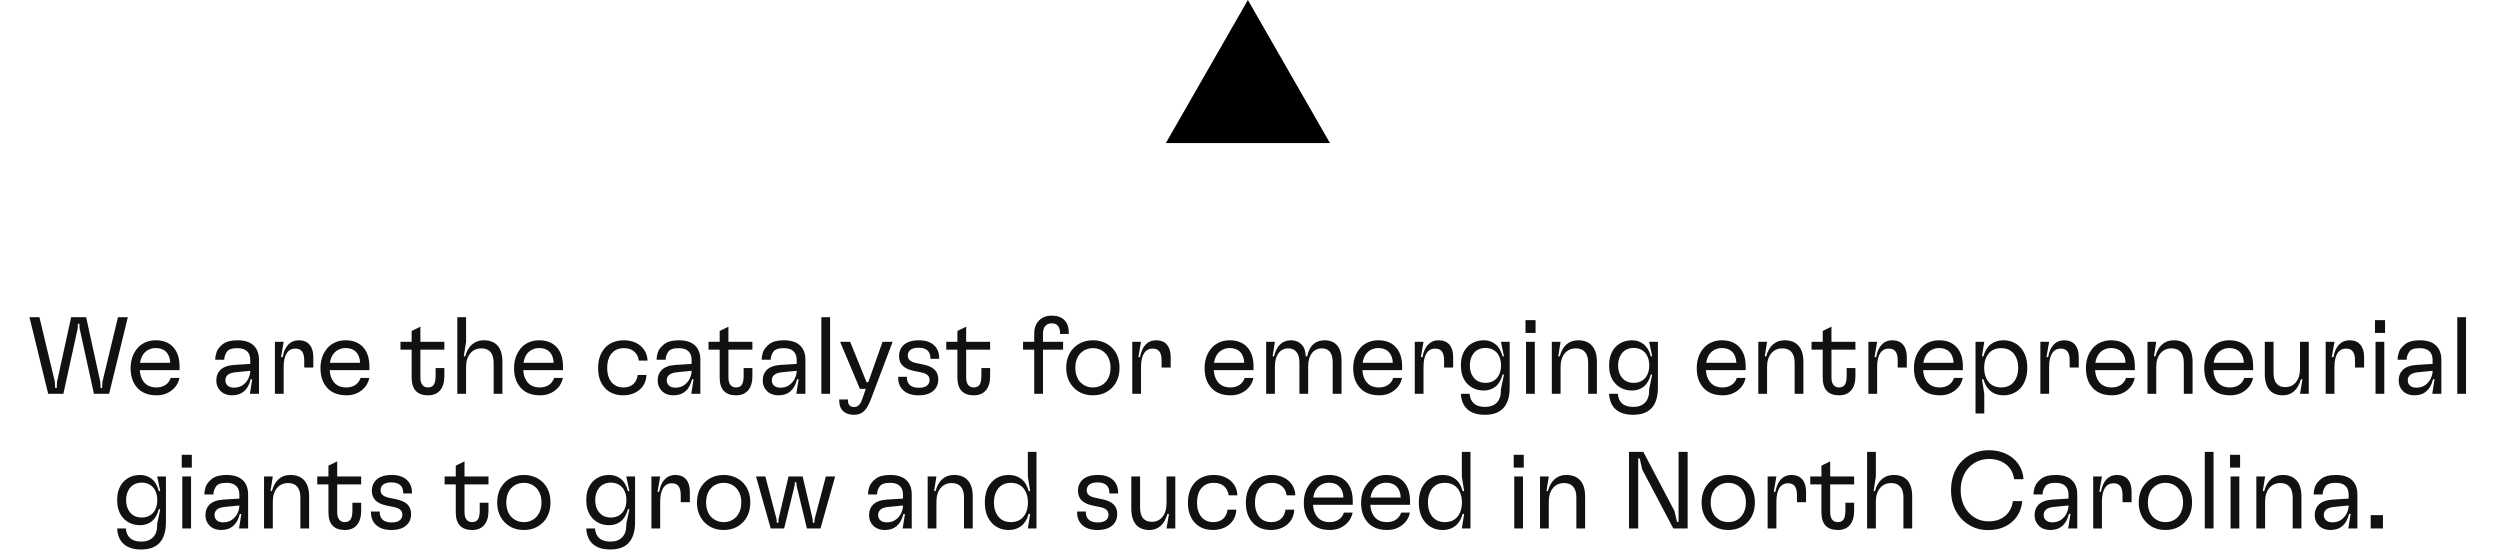 <svg width="594px" height="132px" viewBox="0 0 594 132" version="1.1" xmlns="http://www.w3.org/2000/svg" xmlns:xlink="http://www.w3.org/1999/xlink"><g stroke="none" stroke-width="1" fill="none" fill-rule="evenodd"><g transform="translate(7, 75)" fill="#111111" fill-rule="nonzero"><path d="M0 .364 2.366.364 6.032 15.704 6.11 17.186 6.474 17.186 6.552 15.704 9.906.364 13.468.364 16.822 15.704 16.9 17.186 17.264 17.186 17.342 15.704 21.034.364 23.374.364 18.928 18.564 15.314 18.564 11.934 3.12 11.856 1.924 11.518 1.924 11.44 3.12 8.06 18.564 4.446 18.564zM30.225 18.928C27.937 18.928 26.256 18.148 25.181 16.588 24.418 15.513 24.037 14.135 24.037 12.454 24.037 10.807 24.453 9.395 25.285 8.216 25.805 7.453 26.472 6.868 27.287 6.461 28.102 6.054 29.003 5.85 29.991 5.85 31.776 5.85 33.167 6.396 34.164 7.488 35.161 8.58 35.659 10.097 35.659 12.038L35.659 12.948 26.221 12.948C26.273 13.971 26.542 14.837 27.027 15.548 27.703 16.553 28.752 17.056 30.173 17.056 31.005 17.056 31.72 16.857 32.318 16.458 32.916 16.059 33.328 15.505 33.553 14.794L35.633 14.794C35.39 16.007 34.771 17 33.774 17.771 32.777 18.542 31.594 18.928 30.225 18.928ZM33.449 11.206C33.397 10.079 33.072 9.213 32.474 8.606 31.876 7.999 31.048 7.696 29.991 7.696 29.384 7.696 28.817 7.83 28.288 8.099 27.759 8.368 27.33 8.745 27.001 9.23 26.654 9.733 26.412 10.391 26.273 11.206L33.449 11.206ZM48.139 18.928C47.567 18.928 47.043 18.837 46.566 18.655 46.089 18.473 45.686 18.209 45.357 17.862 44.716 17.221 44.395 16.397 44.395 15.392 44.395 14.369 44.707 13.546 45.331 12.922 46.059 12.194 47.186 11.787 48.711 11.7L52.455 11.466 52.455 10.504C52.455 9.62 52.199 8.935 51.688 8.45 51.177 7.965 50.41 7.722 49.387 7.722 48.087 7.722 47.246 8.03 46.865 8.645 46.484 9.26 46.293 9.837 46.293 10.374L46.293 10.478 44.135 10.478 44.135 10.374C44.135 9.941 44.235 9.395 44.434 8.736 44.633 8.077 45.123 7.432 45.903 6.799 46.683 6.166 47.853 5.85 49.413 5.85 51.094 5.85 52.368 6.253 53.235 7.059 54.102 7.865 54.535 9.013 54.535 10.504L54.535 18.564 52.377 18.564 52.923 15.106 52.559 15.106C51.935 17.654 50.462 18.928 48.139 18.928ZM46.553 15.392C46.553 15.86 46.709 16.25 47.021 16.562 47.368 16.926 47.896 17.108 48.607 17.108 49.439 17.108 50.145 16.896 50.726 16.471 51.307 16.046 51.74 15.526 52.026 14.911 52.312 14.296 52.455 13.711 52.455 13.156L52.455 13.104 49.023 13.442C48.07 13.529 47.402 13.771 47.021 14.17 46.709 14.482 46.553 14.889 46.553 15.392ZM58.318 6.214 60.398 6.214 59.774 9.854 60.164 9.854C60.389 8.554 60.831 7.562 61.49 6.877 62.149 6.192 62.972 5.85 63.96 5.85 65.104 5.85 65.971 6.201 66.56 6.903 67.149 7.605 67.444 8.58 67.444 9.828L67.444 12.324 65.286 12.324 65.286 10.66C65.286 9.689 65.113 8.974 64.766 8.515 64.419 8.056 63.891 7.826 63.18 7.826 62.279 7.826 61.59 8.199 61.113 8.944 60.636 9.689 60.398 10.773 60.398 12.194L60.398 18.564 58.318 18.564 58.318 6.214ZM75.335 18.928C73.047 18.928 71.366 18.148 70.291 16.588 69.528 15.513 69.147 14.135 69.147 12.454 69.147 10.807 69.563 9.395 70.395 8.216 70.915 7.453 71.582 6.868 72.397 6.461 73.212 6.054 74.113 5.85 75.101 5.85 76.886 5.85 78.277 6.396 79.274 7.488 80.271 8.58 80.769 10.097 80.769 12.038L80.769 12.948 71.331 12.948C71.383 13.971 71.652 14.837 72.137 15.548 72.813 16.553 73.862 17.056 75.283 17.056 76.115 17.056 76.83 16.857 77.428 16.458 78.026 16.059 78.438 15.505 78.663 14.794L80.743 14.794C80.5 16.007 79.881 17 78.884 17.771 77.887 18.542 76.704 18.928 75.335 18.928ZM78.559 11.206C78.507 10.079 78.182 9.213 77.584 8.606 76.986 7.999 76.158 7.696 75.101 7.696 74.494 7.696 73.927 7.83 73.398 8.099 72.869 8.368 72.44 8.745 72.111 9.23 71.764 9.733 71.522 10.391 71.383 11.206L78.559 11.206ZM94.705 18.928C92.105 18.928 90.805 17.515 90.805 14.69L90.805 8.086 88.153 8.086 88.153 6.214 90.805 6.214 90.805 3.64 92.885 2.626 92.885 6.214 98.579 6.214 98.579 8.086 92.885 8.086 92.885 14.69C92.885 15.453 93.041 16.038 93.353 16.445 93.665 16.852 94.107 17.056 94.679 17.056 95.32 17.056 95.784 16.839 96.07 16.406 96.356 15.973 96.499 15.288 96.499 14.352L96.499 12.454 98.579 12.454 98.579 14.378C98.579 15.817 98.245 16.935 97.578 17.732 96.911 18.529 95.953 18.928 94.705 18.928ZM101.66.364 103.74.364 103.74 6.214 103.194 9.672 103.532 9.672C103.879 8.407 104.433 7.453 105.196 6.812 105.959 6.171 106.877 5.85 107.952 5.85 109.408 5.85 110.509 6.283 111.254 7.15 111.999 8.017 112.372 9.282 112.372 10.946L112.372 18.564 110.292 18.564 110.292 11.206C110.292 10.079 110.045 9.226 109.551 8.645 109.057 8.064 108.333 7.774 107.38 7.774 106.271 7.774 105.387 8.173 104.728 8.97 104.069 9.767 103.74 10.842 103.74 12.194L103.74 18.564 101.66 18.564 101.66.364ZM121.329 18.928C119.041 18.928 117.36 18.148 116.285 16.588 115.522 15.513 115.141 14.135 115.141 12.454 115.141 10.807 115.557 9.395 116.389 8.216 116.909 7.453 117.576 6.868 118.391 6.461 119.206 6.054 120.107 5.85 121.095 5.85 122.88 5.85 124.271 6.396 125.268 7.488 126.265 8.58 126.763 10.097 126.763 12.038L126.763 12.948 117.325 12.948C117.377 13.971 117.646 14.837 118.131 15.548 118.807 16.553 119.856 17.056 121.277 17.056 122.109 17.056 122.824 16.857 123.422 16.458 124.02 16.059 124.432 15.505 124.657 14.794L126.737 14.794C126.494 16.007 125.875 17 124.878 17.771 123.881 18.542 122.698 18.928 121.329 18.928ZM124.553 11.206C124.501 10.079 124.176 9.213 123.578 8.606 122.98 7.999 122.152 7.696 121.095 7.696 120.488 7.696 119.921 7.83 119.392 8.099 118.863 8.368 118.434 8.745 118.105 9.23 117.758 9.733 117.516 10.391 117.377 11.206L124.553 11.206ZM141.037 18.928C139.997 18.928 139.07 18.729 138.255 18.33 137.44 17.931 136.773 17.351 136.253 16.588 135.49 15.513 135.109 14.135 135.109 12.454 135.109 10.755 135.508 9.343 136.305 8.216 136.825 7.453 137.505 6.868 138.346 6.461 139.187 6.054 140.153 5.85 141.245 5.85 142.302 5.85 143.251 6.054 144.092 6.461 144.933 6.868 145.596 7.44 146.081 8.177 146.566 8.914 146.826 9.75 146.861 10.686L144.781 10.686C144.66 9.767 144.291 9.044 143.676 8.515 143.061 7.986 142.25 7.722 141.245 7.722 139.876 7.722 138.836 8.225 138.125 9.23 137.553 10.027 137.267 11.093 137.267 12.428 137.267 13.711 137.544 14.751 138.099 15.548 138.428 16.033 138.849 16.406 139.36 16.666 139.871 16.926 140.456 17.056 141.115 17.056 142.086 17.056 142.866 16.796 143.455 16.276 144.044 15.756 144.4 15.028 144.521 14.092L146.601 14.092C146.566 15.045 146.311 15.886 145.834 16.614 145.357 17.342 144.703 17.91 143.871 18.317 143.039 18.724 142.094 18.928 141.037 18.928ZM153.01 18.928C152.438 18.928 151.914 18.837 151.437 18.655 150.96 18.473 150.557 18.209 150.228 17.862 149.587 17.221 149.266 16.397 149.266 15.392 149.266 14.369 149.578 13.546 150.202 12.922 150.93 12.194 152.057 11.787 153.582 11.7L157.326 11.466 157.326 10.504C157.326 9.62 157.07 8.935 156.559 8.45 156.048 7.965 155.281 7.722 154.258 7.722 152.958 7.722 152.117 8.03 151.736 8.645 151.355 9.26 151.164 9.837 151.164 10.374L151.164 10.478 149.006 10.478 149.006 10.374C149.006 9.941 149.106 9.395 149.305 8.736 149.504 8.077 149.994 7.432 150.774 6.799 151.554 6.166 152.724 5.85 154.284 5.85 155.965 5.85 157.239 6.253 158.106 7.059 158.973 7.865 159.406 9.013 159.406 10.504L159.406 18.564 157.248 18.564 157.794 15.106 157.43 15.106C156.806 17.654 155.333 18.928 153.01 18.928ZM151.424 15.392C151.424 15.86 151.58 16.25 151.892 16.562 152.239 16.926 152.767 17.108 153.478 17.108 154.31 17.108 155.016 16.896 155.597 16.471 156.178 16.046 156.611 15.526 156.897 14.911 157.183 14.296 157.326 13.711 157.326 13.156L157.326 13.104 153.894 13.442C152.941 13.529 152.273 13.771 151.892 14.17 151.58 14.482 151.424 14.889 151.424 15.392ZM167.895 18.928C165.295 18.928 163.995 17.515 163.995 14.69L163.995 8.086 161.343 8.086 161.343 6.214 163.995 6.214 163.995 3.64 166.075 2.626 166.075 6.214 171.769 6.214 171.769 8.086 166.075 8.086 166.075 14.69C166.075 15.453 166.231 16.038 166.543 16.445 166.855 16.852 167.297 17.056 167.869 17.056 168.51 17.056 168.974 16.839 169.26 16.406 169.546 15.973 169.689 15.288 169.689 14.352L169.689 12.454 171.769 12.454 171.769 14.378C171.769 15.817 171.435 16.935 170.768 17.732 170.101 18.529 169.143 18.928 167.895 18.928ZM177.97 18.928C177.398 18.928 176.874 18.837 176.397 18.655 175.92 18.473 175.517 18.209 175.188 17.862 174.547 17.221 174.226 16.397 174.226 15.392 174.226 14.369 174.538 13.546 175.162 12.922 175.89 12.194 177.017 11.787 178.542 11.7L182.286 11.466 182.286 10.504C182.286 9.62 182.03 8.935 181.519 8.45 181.008 7.965 180.241 7.722 179.218 7.722 177.918 7.722 177.077 8.03 176.696 8.645 176.315 9.26 176.124 9.837 176.124 10.374L176.124 10.478 173.966 10.478 173.966 10.374C173.966 9.941 174.066 9.395 174.265 8.736 174.464 8.077 174.954 7.432 175.734 6.799 176.514 6.166 177.684 5.85 179.244 5.85 180.925 5.85 182.199 6.253 183.066 7.059 183.933 7.865 184.366 9.013 184.366 10.504L184.366 18.564 182.208 18.564 182.754 15.106 182.39 15.106C181.766 17.654 180.293 18.928 177.97 18.928ZM176.384 15.392C176.384 15.86 176.54 16.25 176.852 16.562 177.199 16.926 177.727 17.108 178.438 17.108 179.27 17.108 179.976 16.896 180.557 16.471 181.138 16.046 181.571 15.526 181.857 14.911 182.143 14.296 182.286 13.711 182.286 13.156L182.286 13.104 178.854 13.442C177.901 13.529 177.233 13.771 176.852 14.17 176.54 14.482 176.384 14.889 176.384 15.392ZM188.149.364 190.229.364 190.229 18.564 188.149 18.564zM195.91 23.556C194.818 23.556 193.96 23.266 193.336 22.685 192.712 22.104 192.4 21.285 192.4 20.228L192.4 19.916 194.48 19.916 194.48 20.228C194.48 20.696 194.606 21.06 194.857 21.32 195.108 21.58 195.459 21.71 195.91 21.71 196.343 21.71 196.716 21.571 197.028 21.294 197.34 21.017 197.609 20.557 197.834 19.916L198.718 17.394 197.314 17.394 192.608 6.214 195 6.214 198.9 15.834 199.29 15.834 202.696 6.214 205.088 6.214 199.966 19.76C199.446 21.164 198.878 22.148 198.263 22.711 197.648 23.274 196.863 23.556 195.91 23.556ZM211.237 18.928C209.729 18.928 208.546 18.551 207.688 17.797 206.83 17.043 206.401 16.007 206.401 14.69L206.401 14.534 208.481 14.534 208.481 14.69C208.481 15.487 208.724 16.094 209.209 16.51 209.694 16.926 210.396 17.134 211.315 17.134 212.268 17.134 212.953 16.926 213.369 16.51 213.698 16.181 213.863 15.782 213.863 15.314 213.863 14.811 213.698 14.413 213.369 14.118 213.04 13.823 212.52 13.607 211.809 13.468L210.145 13.13C208.966 12.887 208.082 12.48 207.493 11.908 206.904 11.336 206.609 10.556 206.609 9.568 206.609 8.597 206.93 7.774 207.571 7.098 208.403 6.266 209.66 5.85 211.341 5.85 212.849 5.85 214.028 6.227 214.877 6.981 215.726 7.735 216.151 8.779 216.151 10.114L216.151 10.244 214.071 10.244 214.071 10.114C214.071 9.299 213.833 8.68 213.356 8.255 212.879 7.83 212.173 7.618 211.237 7.618 210.284 7.618 209.59 7.835 209.157 8.268 208.845 8.615 208.689 9.013 208.689 9.464 208.689 9.949 208.854 10.335 209.183 10.621 209.512 10.907 210.006 11.119 210.665 11.258L212.381 11.622C213.594 11.865 214.491 12.272 215.072 12.844 215.653 13.416 215.943 14.196 215.943 15.184 215.943 16.189 215.622 17.013 214.981 17.654 214.166 18.503 212.918 18.928 211.237 18.928ZM224.38 18.928C221.78 18.928 220.48 17.515 220.48 14.69L220.48 8.086 217.828 8.086 217.828 6.214 220.48 6.214 220.48 3.64 222.56 2.626 222.56 6.214 228.254 6.214 228.254 8.086 222.56 8.086 222.56 14.69C222.56 15.453 222.716 16.038 223.028 16.445 223.34 16.852 223.782 17.056 224.354 17.056 224.995 17.056 225.459 16.839 225.745 16.406 226.031 15.973 226.174 15.288 226.174 14.352L226.174 12.454 228.254 12.454 228.254 14.378C228.254 15.817 227.92 16.935 227.253 17.732 226.586 18.529 225.628 18.928 224.38 18.928ZM238.731 4.238C238.731 2.955 239.108 1.928 239.862 1.157 240.616.386 241.626 0 242.891 0 244.208 0 245.214.351 245.907 1.053 246.6 1.755 246.947 2.765 246.947 4.082L246.947 4.342 244.867 4.342 244.867 4.134C244.867 3.389 244.698 2.817 244.36 2.418 244.022 2.019 243.532 1.82 242.891 1.82 242.232 1.82 241.721 2.032 241.357 2.457 240.993 2.882 240.811 3.475 240.811 4.238L240.811 6.214 245.595 6.214 245.595 8.086 240.811 8.086 240.811 18.564 238.731 18.564 238.731 8.086 236.079 8.086 236.079 6.214 238.731 6.214 238.731 4.238ZM252.68 18.928C251.553 18.928 250.548 18.703 249.664 18.252 248.78 17.801 248.052 17.16 247.48 16.328 246.717 15.236 246.336 13.919 246.336 12.376 246.336 10.851 246.717 9.533 247.48 8.424 248.052 7.609 248.784 6.977 249.677 6.526 250.57 6.075 251.571 5.85 252.68 5.85 253.789 5.85 254.79 6.075 255.683 6.526 256.576 6.977 257.308 7.609 257.88 8.424 258.625 9.516 258.998 10.833 258.998 12.376 258.998 13.901 258.625 15.219 257.88 16.328 257.308 17.16 256.576 17.801 255.683 18.252 254.79 18.703 253.789 18.928 252.68 18.928ZM248.494 12.376C248.494 13.537 248.763 14.525 249.3 15.34 249.681 15.877 250.162 16.298 250.743 16.601 251.324 16.904 251.969 17.056 252.68 17.056 253.391 17.056 254.036 16.904 254.617 16.601 255.198 16.298 255.67 15.877 256.034 15.34 256.589 14.543 256.866 13.555 256.866 12.376 256.866 11.215 256.589 10.235 256.034 9.438 255.67 8.901 255.198 8.48 254.617 8.177 254.036 7.874 253.391 7.722 252.68 7.722 251.969 7.722 251.324 7.874 250.743 8.177 250.162 8.48 249.681 8.901 249.3 9.438 248.763 10.235 248.494 11.215 248.494 12.376ZM262.027 6.214 264.107 6.214 263.483 9.854 263.873 9.854C264.098 8.554 264.54 7.562 265.199 6.877 265.858 6.192 266.681 5.85 267.669 5.85 268.813 5.85 269.68 6.201 270.269 6.903 270.858 7.605 271.153 8.58 271.153 9.828L271.153 12.324 268.995 12.324 268.995 10.66C268.995 9.689 268.822 8.974 268.475 8.515 268.128 8.056 267.6 7.826 266.889 7.826 265.988 7.826 265.299 8.199 264.822 8.944 264.345 9.689 264.107 10.773 264.107 12.194L264.107 18.564 262.027 18.564 262.027 6.214ZM285.401 18.928C283.113 18.928 281.432 18.148 280.357 16.588 279.594 15.513 279.213 14.135 279.213 12.454 279.213 10.807 279.629 9.395 280.461 8.216 280.981 7.453 281.648 6.868 282.463 6.461 283.278 6.054 284.179 5.85 285.167 5.85 286.952 5.85 288.343 6.396 289.34 7.488 290.337 8.58 290.835 10.097 290.835 12.038L290.835 12.948 281.397 12.948C281.449 13.971 281.718 14.837 282.203 15.548 282.879 16.553 283.928 17.056 285.349 17.056 286.181 17.056 286.896 16.857 287.494 16.458 288.092 16.059 288.504 15.505 288.729 14.794L290.809 14.794C290.566 16.007 289.947 17 288.95 17.771 287.953 18.542 286.77 18.928 285.401 18.928ZM288.625 11.206C288.573 10.079 288.248 9.213 287.65 8.606 287.052 7.999 286.224 7.696 285.167 7.696 284.56 7.696 283.993 7.83 283.464 8.099 282.935 8.368 282.506 8.745 282.177 9.23 281.83 9.733 281.588 10.391 281.449 11.206L288.625 11.206ZM293.838 6.214 295.918 6.214 295.372 9.672 295.71 9.672C296.334 7.124 297.677 5.85 299.74 5.85 300.763 5.85 301.599 6.184 302.249 6.851 302.899 7.518 303.224 8.459 303.224 9.672L303.588 9.672C303.865 8.355 304.359 7.388 305.07 6.773 305.781 6.158 306.656 5.85 307.696 5.85 309.013 5.85 310.019 6.257 310.712 7.072 311.405 7.887 311.752 9.083 311.752 10.66L311.752 18.564 309.646 18.564 309.646 11.102C309.646 10.01 309.429 9.182 308.996 8.619 308.563 8.056 307.93 7.774 307.098 7.774 306.075 7.774 305.274 8.16 304.693 8.931 304.112 9.702 303.822 10.738 303.822 12.038L303.822 18.564 301.742 18.564 301.742 11.102C301.742 10.027 301.508 9.204 301.04 8.632 300.572 8.06 299.948 7.774 299.168 7.774 298.128 7.774 297.326 8.16 296.763 8.931 296.2 9.702 295.918 10.738 295.918 12.038L295.918 18.564 293.838 18.564 293.838 6.214ZM320.709 18.928C318.421 18.928 316.74 18.148 315.665 16.588 314.902 15.513 314.521 14.135 314.521 12.454 314.521 10.807 314.937 9.395 315.769 8.216 316.289 7.453 316.956 6.868 317.771 6.461 318.586 6.054 319.487 5.85 320.475 5.85 322.26 5.85 323.651 6.396 324.648 7.488 325.645 8.58 326.143 10.097 326.143 12.038L326.143 12.948 316.705 12.948C316.757 13.971 317.026 14.837 317.511 15.548 318.187 16.553 319.236 17.056 320.657 17.056 321.489 17.056 322.204 16.857 322.802 16.458 323.4 16.059 323.812 15.505 324.037 14.794L326.117 14.794C325.874 16.007 325.255 17 324.258 17.771 323.261 18.542 322.078 18.928 320.709 18.928ZM323.933 11.206C323.881 10.079 323.556 9.213 322.958 8.606 322.36 7.999 321.532 7.696 320.475 7.696 319.868 7.696 319.301 7.83 318.772 8.099 318.243 8.368 317.814 8.745 317.485 9.23 317.138 9.733 316.896 10.391 316.757 11.206L323.933 11.206ZM329.146 6.214 331.226 6.214 330.602 9.854 330.992 9.854C331.217 8.554 331.659 7.562 332.318 6.877 332.977 6.192 333.8 5.85 334.788 5.85 335.932 5.85 336.799 6.201 337.388 6.903 337.977 7.605 338.272 8.58 338.272 9.828L338.272 12.324 336.114 12.324 336.114 10.66C336.114 9.689 335.941 8.974 335.594 8.515 335.247 8.056 334.719 7.826 334.008 7.826 333.107 7.826 332.418 8.199 331.941 8.944 331.464 9.689 331.226 10.773 331.226 12.194L331.226 18.564 329.146 18.564 329.146 6.214ZM345.825 23.556C344.022 23.556 342.64 23.127 341.678 22.269 340.716 21.411 340.192 20.176 340.105 18.564L342.185 18.564C342.254 19.569 342.597 20.341 343.212 20.878 343.827 21.415 344.698 21.684 345.825 21.684 347.038 21.684 347.974 21.346 348.633 20.67 349.292 19.994 349.621 19.032 349.621 17.784L349.621 17.446 350.349 13.988 350.011 13.988C349.664 15.288 349.105 16.246 348.334 16.861 347.563 17.476 346.64 17.784 345.565 17.784 344.629 17.784 343.784 17.598 343.03 17.225 342.276 16.852 341.656 16.319 341.171 15.626 340.46 14.621 340.105 13.355 340.105 11.83 340.105 10.305 340.46 9.031 341.171 8.008 341.656 7.315 342.276 6.782 343.03 6.409 343.784 6.036 344.629 5.85 345.565 5.85 346.622 5.85 347.541 6.162 348.321 6.786 349.101 7.41 349.664 8.372 350.011 9.672L350.349 9.672 349.621 6.214 351.701 6.214 351.701 17.056C351.701 21.389 349.742 23.556 345.825 23.556ZM342.237 11.83C342.237 12.922 342.497 13.823 343.017 14.534 343.676 15.487 344.655 15.964 345.955 15.964 346.579 15.964 347.142 15.843 347.645 15.6 348.148 15.357 348.564 15.002 348.893 14.534 349.396 13.806 349.647 12.905 349.647 11.83 349.647 10.755 349.396 9.845 348.893 9.1 348.564 8.649 348.148 8.298 347.645 8.047 347.142 7.796 346.579 7.67 345.955 7.67 345.331 7.67 344.768 7.791 344.265 8.034 343.762 8.277 343.346 8.632 343.017 9.1 342.497 9.845 342.237 10.755 342.237 11.83ZM355.588 6.214 357.668 6.214 357.668 18.564 355.588 18.564 355.588 6.214ZM355.458 1.066 357.85 1.066 357.85 4.108 355.458 4.108 355.458 1.066ZM361.711 6.214 363.791 6.214 363.245 9.672 363.583 9.672C363.93 8.407 364.476 7.453 365.221 6.812 365.966 6.171 366.876 5.85 367.951 5.85 369.407 5.85 370.516 6.288 371.279 7.163 372.042 8.038 372.423 9.299 372.423 10.946L372.423 18.564 370.343 18.564 370.343 11.206C370.343 10.079 370.096 9.226 369.602 8.645 369.108 8.064 368.384 7.774 367.431 7.774 366.322 7.774 365.438 8.173 364.779 8.97 364.12 9.767 363.791 10.842 363.791 12.194L363.791 18.564 361.711 18.564 361.711 6.214ZM381.042 23.556C379.239 23.556 377.857 23.127 376.895 22.269 375.933 21.411 375.409 20.176 375.322 18.564L377.402 18.564C377.471 19.569 377.814 20.341 378.429 20.878 379.044 21.415 379.915 21.684 381.042 21.684 382.255 21.684 383.191 21.346 383.85 20.67 384.509 19.994 384.838 19.032 384.838 17.784L384.838 17.446 385.566 13.988 385.228 13.988C384.881 15.288 384.322 16.246 383.551 16.861 382.78 17.476 381.857 17.784 380.782 17.784 379.846 17.784 379.001 17.598 378.247 17.225 377.493 16.852 376.873 16.319 376.388 15.626 375.677 14.621 375.322 13.355 375.322 11.83 375.322 10.305 375.677 9.031 376.388 8.008 376.873 7.315 377.493 6.782 378.247 6.409 379.001 6.036 379.846 5.85 380.782 5.85 381.839 5.85 382.758 6.162 383.538 6.786 384.318 7.41 384.881 8.372 385.228 9.672L385.566 9.672 384.838 6.214 386.918 6.214 386.918 17.056C386.918 21.389 384.959 23.556 381.042 23.556ZM377.454 11.83C377.454 12.922 377.714 13.823 378.234 14.534 378.893 15.487 379.872 15.964 381.172 15.964 381.796 15.964 382.359 15.843 382.862 15.6 383.365 15.357 383.781 15.002 384.11 14.534 384.613 13.806 384.864 12.905 384.864 11.83 384.864 10.755 384.613 9.845 384.11 9.1 383.781 8.649 383.365 8.298 382.862 8.047 382.359 7.796 381.796 7.67 381.172 7.67 380.548 7.67 379.985 7.791 379.482 8.034 378.979 8.277 378.563 8.632 378.234 9.1 377.714 9.845 377.454 10.755 377.454 11.83ZM402.336 18.928C400.048 18.928 398.367 18.148 397.292 16.588 396.529 15.513 396.148 14.135 396.148 12.454 396.148 10.807 396.564 9.395 397.396 8.216 397.916 7.453 398.583 6.868 399.398 6.461 400.213 6.054 401.114 5.85 402.102 5.85 403.887 5.85 405.278 6.396 406.275 7.488 407.272 8.58 407.77 10.097 407.77 12.038L407.77 12.948 398.332 12.948C398.384 13.971 398.653 14.837 399.138 15.548 399.814 16.553 400.863 17.056 402.284 17.056 403.116 17.056 403.831 16.857 404.429 16.458 405.027 16.059 405.439 15.505 405.664 14.794L407.744 14.794C407.501 16.007 406.882 17 405.885 17.771 404.888 18.542 403.705 18.928 402.336 18.928ZM405.56 11.206C405.508 10.079 405.183 9.213 404.585 8.606 403.987 7.999 403.159 7.696 402.102 7.696 401.495 7.696 400.928 7.83 400.399 8.099 399.87 8.368 399.441 8.745 399.112 9.23 398.765 9.733 398.523 10.391 398.384 11.206L405.56 11.206ZM410.773 6.214 412.853 6.214 412.307 9.672 412.645 9.672C412.992 8.407 413.538 7.453 414.283 6.812 415.028 6.171 415.938 5.85 417.013 5.85 418.469 5.85 419.578 6.288 420.341 7.163 421.104 8.038 421.485 9.299 421.485 10.946L421.485 18.564 419.405 18.564 419.405 11.206C419.405 10.079 419.158 9.226 418.664 8.645 418.17 8.064 417.446 7.774 416.493 7.774 415.384 7.774 414.5 8.173 413.841 8.97 413.182 9.767 412.853 10.842 412.853 12.194L412.853 18.564 410.773 18.564 410.773 6.214ZM429.974 18.928C427.374 18.928 426.074 17.515 426.074 14.69L426.074 8.086 423.422 8.086 423.422 6.214 426.074 6.214 426.074 3.64 428.154 2.626 428.154 6.214 433.848 6.214 433.848 8.086 428.154 8.086 428.154 14.69C428.154 15.453 428.31 16.038 428.622 16.445 428.934 16.852 429.376 17.056 429.948 17.056 430.589 17.056 431.053 16.839 431.339 16.406 431.625 15.973 431.768 15.288 431.768 14.352L431.768 12.454 433.848 12.454 433.848 14.378C433.848 15.817 433.514 16.935 432.847 17.732 432.18 18.529 431.222 18.928 429.974 18.928ZM436.929 6.214 439.009 6.214 438.385 9.854 438.775 9.854C439 8.554 439.442 7.562 440.101 6.877 440.76 6.192 441.583 5.85 442.571 5.85 443.715 5.85 444.582 6.201 445.171 6.903 445.76 7.605 446.055 8.58 446.055 9.828L446.055 12.324 443.897 12.324 443.897 10.66C443.897 9.689 443.724 8.974 443.377 8.515 443.03 8.056 442.502 7.826 441.791 7.826 440.89 7.826 440.201 8.199 439.724 8.944 439.247 9.689 439.009 10.773 439.009 12.194L439.009 18.564 436.929 18.564 436.929 6.214ZM453.946 18.928C451.658 18.928 449.977 18.148 448.902 16.588 448.139 15.513 447.758 14.135 447.758 12.454 447.758 10.807 448.174 9.395 449.006 8.216 449.526 7.453 450.193 6.868 451.008 6.461 451.823 6.054 452.724 5.85 453.712 5.85 455.497 5.85 456.888 6.396 457.885 7.488 458.882 8.58 459.38 10.097 459.38 12.038L459.38 12.948 449.942 12.948C449.994 13.971 450.263 14.837 450.748 15.548 451.424 16.553 452.473 17.056 453.894 17.056 454.726 17.056 455.441 16.857 456.039 16.458 456.637 16.059 457.049 15.505 457.274 14.794L459.354 14.794C459.111 16.007 458.492 17 457.495 17.771 456.498 18.542 455.315 18.928 453.946 18.928ZM457.17 11.206C457.118 10.079 456.793 9.213 456.195 8.606 455.597 7.999 454.769 7.696 453.712 7.696 453.105 7.696 452.538 7.83 452.009 8.099 451.48 8.368 451.051 8.745 450.722 9.23 450.375 9.733 450.133 10.391 449.994 11.206L457.17 11.206ZM462.383 6.214 464.463 6.214 463.917 9.672 464.255 9.672C464.602 8.407 465.182 7.453 465.997 6.812 466.812 6.171 467.817 5.85 469.013 5.85 469.966 5.85 470.833 6.049 471.613 6.448 472.393 6.847 473.034 7.419 473.537 8.164 474.3 9.273 474.681 10.677 474.681 12.376 474.681 14.057 474.3 15.47 473.537 16.614 473.034 17.359 472.393 17.931 471.613 18.33 470.833 18.729 469.966 18.928 469.013 18.928 467.817 18.928 466.812 18.603 465.997 17.953 465.182 17.303 464.602 16.354 464.255 15.106L463.917 15.106 464.463 18.564 464.463 23.244 462.383 23.244 462.383 6.214ZM464.437 12.376C464.437 13.676 464.723 14.716 465.295 15.496 465.624 15.999 466.062 16.384 466.608 16.653 467.154 16.922 467.774 17.056 468.467 17.056 469.871 17.056 470.937 16.536 471.665 15.496 472.237 14.681 472.523 13.641 472.523 12.376 472.523 11.128 472.237 10.097 471.665 9.282 470.937 8.242 469.871 7.722 468.467 7.722 467.774 7.722 467.154 7.856 466.608 8.125 466.062 8.394 465.624 8.779 465.295 9.282 464.723 10.062 464.437 11.093 464.437 12.376ZM477.788 6.214 479.868 6.214 479.244 9.854 479.634 9.854C479.859 8.554 480.301 7.562 480.96 6.877 481.619 6.192 482.442 5.85 483.43 5.85 484.574 5.85 485.441 6.201 486.03 6.903 486.619 7.605 486.914 8.58 486.914 9.828L486.914 12.324 484.756 12.324 484.756 10.66C484.756 9.689 484.583 8.974 484.236 8.515 483.889 8.056 483.361 7.826 482.65 7.826 481.749 7.826 481.06 8.199 480.583 8.944 480.106 9.689 479.868 10.773 479.868 12.194L479.868 18.564 477.788 18.564 477.788 6.214ZM494.805 18.928C492.517 18.928 490.836 18.148 489.761 16.588 488.998 15.513 488.617 14.135 488.617 12.454 488.617 10.807 489.033 9.395 489.865 8.216 490.385 7.453 491.052 6.868 491.867 6.461 492.682 6.054 493.583 5.85 494.571 5.85 496.356 5.85 497.747 6.396 498.744 7.488 499.741 8.58 500.239 10.097 500.239 12.038L500.239 12.948 490.801 12.948C490.853 13.971 491.122 14.837 491.607 15.548 492.283 16.553 493.332 17.056 494.753 17.056 495.585 17.056 496.3 16.857 496.898 16.458 497.496 16.059 497.908 15.505 498.133 14.794L500.213 14.794C499.97 16.007 499.351 17 498.354 17.771 497.357 18.542 496.174 18.928 494.805 18.928ZM498.029 11.206C497.977 10.079 497.652 9.213 497.054 8.606 496.456 7.999 495.628 7.696 494.571 7.696 493.964 7.696 493.397 7.83 492.868 8.099 492.339 8.368 491.91 8.745 491.581 9.23 491.234 9.733 490.992 10.391 490.853 11.206L498.029 11.206ZM503.242 6.214 505.322 6.214 504.776 9.672 505.114 9.672C505.461 8.407 506.007 7.453 506.752 6.812 507.497 6.171 508.407 5.85 509.482 5.85 510.938 5.85 512.047 6.288 512.81 7.163 513.573 8.038 513.954 9.299 513.954 10.946L513.954 18.564 511.874 18.564 511.874 11.206C511.874 10.079 511.627 9.226 511.133 8.645 510.639 8.064 509.915 7.774 508.962 7.774 507.853 7.774 506.969 8.173 506.31 8.97 505.651 9.767 505.322 10.842 505.322 12.194L505.322 18.564 503.242 18.564 503.242 6.214ZM522.911 18.928C520.623 18.928 518.942 18.148 517.867 16.588 517.104 15.513 516.723 14.135 516.723 12.454 516.723 10.807 517.139 9.395 517.971 8.216 518.491 7.453 519.158 6.868 519.973 6.461 520.788 6.054 521.689 5.85 522.677 5.85 524.462 5.85 525.853 6.396 526.85 7.488 527.847 8.58 528.345 10.097 528.345 12.038L528.345 12.948 518.907 12.948C518.959 13.971 519.228 14.837 519.713 15.548 520.389 16.553 521.438 17.056 522.859 17.056 523.691 17.056 524.406 16.857 525.004 16.458 525.602 16.059 526.014 15.505 526.239 14.794L528.319 14.794C528.076 16.007 527.457 17 526.46 17.771 525.463 18.542 524.28 18.928 522.911 18.928ZM526.135 11.206C526.083 10.079 525.758 9.213 525.16 8.606 524.562 7.999 523.734 7.696 522.677 7.696 522.07 7.696 521.503 7.83 520.974 8.099 520.445 8.368 520.016 8.745 519.687 9.23 519.34 9.733 519.098 10.391 518.959 11.206L526.135 11.206ZM535.43 18.928C534.009 18.928 532.934 18.495 532.206 17.628 531.478 16.761 531.114 15.496 531.114 13.832L531.114 6.214 533.194 6.214 533.194 13.546C533.194 14.69 533.428 15.548 533.896 16.12 534.364 16.692 535.057 16.978 535.976 16.978 537.051 16.978 537.904 16.579 538.537 15.782 539.17 14.985 539.486 13.919 539.486 12.584L539.486 6.214 541.566 6.214 541.566 18.564 539.486 18.564 540.058 15.106 539.694 15.106C539.347 16.354 538.81 17.303 538.082 17.953 537.354 18.603 536.47 18.928 535.43 18.928ZM545.583 6.214 547.663 6.214 547.039 9.854 547.429 9.854C547.654 8.554 548.096 7.562 548.755 6.877 549.414 6.192 550.237 5.85 551.225 5.85 552.369 5.85 553.236 6.201 553.825 6.903 554.414 7.605 554.709 8.58 554.709 9.828L554.709 12.324 552.551 12.324 552.551 10.66C552.551 9.689 552.378 8.974 552.031 8.515 551.684 8.056 551.156 7.826 550.445 7.826 549.544 7.826 548.855 8.199 548.378 8.944 547.901 9.689 547.663 10.773 547.663 12.194L547.663 18.564 545.583 18.564 545.583 6.214ZM557.426 6.214 559.506 6.214 559.506 18.564 557.426 18.564 557.426 6.214ZM557.296 1.066 559.688 1.066 559.688 4.108 557.296 4.108 557.296 1.066ZM566.669 18.928C566.097 18.928 565.573 18.837 565.096 18.655 564.619 18.473 564.216 18.209 563.887 17.862 563.246 17.221 562.925 16.397 562.925 15.392 562.925 14.369 563.237 13.546 563.861 12.922 564.589 12.194 565.716 11.787 567.241 11.7L570.985 11.466 570.985 10.504C570.985 9.62 570.729 8.935 570.218 8.45 569.707 7.965 568.94 7.722 567.917 7.722 566.617 7.722 565.776 8.03 565.395 8.645 565.014 9.26 564.823 9.837 564.823 10.374L564.823 10.478 562.665 10.478 562.665 10.374C562.665 9.941 562.765 9.395 562.964 8.736 563.163 8.077 563.653 7.432 564.433 6.799 565.213 6.166 566.383 5.85 567.943 5.85 569.624 5.85 570.898 6.253 571.765 7.059 572.632 7.865 573.065 9.013 573.065 10.504L573.065 18.564 570.907 18.564 571.453 15.106 571.089 15.106C570.465 17.654 568.992 18.928 566.669 18.928ZM565.083 15.392C565.083 15.86 565.239 16.25 565.551 16.562 565.898 16.926 566.426 17.108 567.137 17.108 567.969 17.108 568.675 16.896 569.256 16.471 569.837 16.046 570.27 15.526 570.556 14.911 570.842 14.296 570.985 13.711 570.985 13.156L570.985 13.104 567.553 13.442C566.6 13.529 565.932 13.771 565.551 14.17 565.239 14.482 565.083 14.889 565.083 15.392ZM576.848.364 578.928.364 578.928 18.564 576.848 18.564zM26.552 55.556C24.749 55.556 23.367 55.127 22.405 54.269 21.443 53.411 20.919 52.176 20.832 50.564L22.912 50.564C22.981 51.569 23.324 52.341 23.939 52.878 24.554 53.415 25.425 53.684 26.552 53.684 27.765 53.684 28.701 53.346 29.36 52.67 30.019 51.994 30.348 51.032 30.348 49.784L30.348 49.446 31.076 45.988 30.738 45.988C30.391 47.288 29.832 48.246 29.061 48.861 28.29 49.476 27.367 49.784 26.292 49.784 25.356 49.784 24.511 49.598 23.757 49.225 23.003 48.852 22.383 48.319 21.898 47.626 21.187 46.621 20.832 45.355 20.832 43.83 20.832 42.305 21.187 41.031 21.898 40.008 22.383 39.315 23.003 38.782 23.757 38.409 24.511 38.036 25.356 37.85 26.292 37.85 27.349 37.85 28.268 38.162 29.048 38.786 29.828 39.41 30.391 40.372 30.738 41.672L31.076 41.672 30.348 38.214 32.428 38.214 32.428 49.056C32.428 53.389 30.469 55.556 26.552 55.556ZM22.964 43.83C22.964 44.922 23.224 45.823 23.744 46.534 24.403 47.487 25.382 47.964 26.682 47.964 27.306 47.964 27.869 47.843 28.372 47.6 28.875 47.357 29.291 47.002 29.62 46.534 30.123 45.806 30.374 44.905 30.374 43.83 30.374 42.755 30.123 41.845 29.62 41.1 29.291 40.649 28.875 40.298 28.372 40.047 27.869 39.796 27.306 39.67 26.682 39.67 26.058 39.67 25.495 39.791 24.992 40.034 24.489 40.277 24.073 40.632 23.744 41.1 23.224 41.845 22.964 42.755 22.964 43.83ZM36.315 38.214 38.395 38.214 38.395 50.564 36.315 50.564 36.315 38.214ZM36.185 33.066 38.577 33.066 38.577 36.108 36.185 36.108 36.185 33.066ZM45.558 50.928C44.986 50.928 44.462 50.837 43.985 50.655 43.508 50.473 43.105 50.209 42.776 49.862 42.135 49.221 41.814 48.397 41.814 47.392 41.814 46.369 42.126 45.546 42.75 44.922 43.478 44.194 44.605 43.787 46.13 43.7L49.874 43.466 49.874 42.504C49.874 41.62 49.618 40.935 49.107 40.45 48.596 39.965 47.829 39.722 46.806 39.722 45.506 39.722 44.665 40.03 44.284 40.645 43.903 41.26 43.712 41.837 43.712 42.374L43.712 42.478 41.554 42.478 41.554 42.374C41.554 41.941 41.654 41.395 41.853 40.736 42.052 40.077 42.542 39.432 43.322 38.799 44.102 38.166 45.272 37.85 46.832 37.85 48.513 37.85 49.787 38.253 50.654 39.059 51.521 39.865 51.954 41.013 51.954 42.504L51.954 50.564 49.796 50.564 50.342 47.106 49.978 47.106C49.354 49.654 47.881 50.928 45.558 50.928ZM43.972 47.392C43.972 47.86 44.128 48.25 44.44 48.562 44.787 48.926 45.315 49.108 46.026 49.108 46.858 49.108 47.564 48.896 48.145 48.471 48.726 48.046 49.159 47.526 49.445 46.911 49.731 46.296 49.874 45.711 49.874 45.156L49.874 45.104 46.442 45.442C45.489 45.529 44.821 45.771 44.44 46.17 44.128 46.482 43.972 46.889 43.972 47.392ZM55.737 38.214 57.817 38.214 57.271 41.672 57.609 41.672C57.956 40.407 58.502 39.453 59.247 38.812 59.992 38.171 60.902 37.85 61.977 37.85 63.433 37.85 64.542 38.288 65.305 39.163 66.068 40.038 66.449 41.299 66.449 42.946L66.449 50.564 64.369 50.564 64.369 43.206C64.369 42.079 64.122 41.226 63.628 40.645 63.134 40.064 62.41 39.774 61.457 39.774 60.348 39.774 59.464 40.173 58.805 40.97 58.146 41.767 57.817 42.842 57.817 44.194L57.817 50.564 55.737 50.564 55.737 38.214ZM74.938 50.928C72.338 50.928 71.038 49.515 71.038 46.69L71.038 40.086 68.386 40.086 68.386 38.214 71.038 38.214 71.038 35.64 73.118 34.626 73.118 38.214 78.812 38.214 78.812 40.086 73.118 40.086 73.118 46.69C73.118 47.453 73.274 48.038 73.586 48.445 73.898 48.852 74.34 49.056 74.912 49.056 75.553 49.056 76.017 48.839 76.303 48.406 76.589 47.973 76.732 47.288 76.732 46.352L76.732 44.454 78.812 44.454 78.812 46.378C78.812 47.817 78.478 48.935 77.811 49.732 77.144 50.529 76.186 50.928 74.938 50.928ZM85.975 50.928C84.467 50.928 83.284 50.551 82.426 49.797 81.568 49.043 81.139 48.007 81.139 46.69L81.139 46.534 83.219 46.534 83.219 46.69C83.219 47.487 83.462 48.094 83.947 48.51 84.432 48.926 85.134 49.134 86.053 49.134 87.006 49.134 87.691 48.926 88.107 48.51 88.436 48.181 88.601 47.782 88.601 47.314 88.601 46.811 88.436 46.413 88.107 46.118 87.778 45.823 87.258 45.607 86.547 45.468L84.883 45.13C83.704 44.887 82.82 44.48 82.231 43.908 81.642 43.336 81.347 42.556 81.347 41.568 81.347 40.597 81.668 39.774 82.309 39.098 83.141 38.266 84.398 37.85 86.079 37.85 87.587 37.85 88.766 38.227 89.615 38.981 90.464 39.735 90.889 40.779 90.889 42.114L90.889 42.244 88.809 42.244 88.809 42.114C88.809 41.299 88.571 40.68 88.094 40.255 87.617 39.83 86.911 39.618 85.975 39.618 85.022 39.618 84.328 39.835 83.895 40.268 83.583 40.615 83.427 41.013 83.427 41.464 83.427 41.949 83.592 42.335 83.921 42.621 84.25 42.907 84.744 43.119 85.403 43.258L87.119 43.622C88.332 43.865 89.229 44.272 89.81 44.844 90.391 45.416 90.681 46.196 90.681 47.184 90.681 48.189 90.36 49.013 89.719 49.654 88.904 50.503 87.656 50.928 85.975 50.928ZM105.189 50.928C102.589 50.928 101.289 49.515 101.289 46.69L101.289 40.086 98.637 40.086 98.637 38.214 101.289 38.214 101.289 35.64 103.369 34.626 103.369 38.214 109.063 38.214 109.063 40.086 103.369 40.086 103.369 46.69C103.369 47.453 103.525 48.038 103.837 48.445 104.149 48.852 104.591 49.056 105.163 49.056 105.804 49.056 106.268 48.839 106.554 48.406 106.84 47.973 106.983 47.288 106.983 46.352L106.983 44.454 109.063 44.454 109.063 46.378C109.063 47.817 108.729 48.935 108.062 49.732 107.395 50.529 106.437 50.928 105.189 50.928ZM117.474 50.928C116.347 50.928 115.342 50.703 114.458 50.252 113.574 49.801 112.846 49.16 112.274 48.328 111.511 47.236 111.13 45.919 111.13 44.376 111.13 42.851 111.511 41.533 112.274 40.424 112.846 39.609 113.578 38.977 114.471 38.526 115.364 38.075 116.365 37.85 117.474 37.85 118.583 37.85 119.584 38.075 120.477 38.526 121.37 38.977 122.102 39.609 122.674 40.424 123.419 41.516 123.792 42.833 123.792 44.376 123.792 45.901 123.419 47.219 122.674 48.328 122.102 49.16 121.37 49.801 120.477 50.252 119.584 50.703 118.583 50.928 117.474 50.928ZM113.288 44.376C113.288 45.537 113.557 46.525 114.094 47.34 114.475 47.877 114.956 48.298 115.537 48.601 116.118 48.904 116.763 49.056 117.474 49.056 118.185 49.056 118.83 48.904 119.411 48.601 119.992 48.298 120.464 47.877 120.828 47.34 121.383 46.543 121.66 45.555 121.66 44.376 121.66 43.215 121.383 42.235 120.828 41.438 120.464 40.901 119.992 40.48 119.411 40.177 118.83 39.874 118.185 39.722 117.474 39.722 116.763 39.722 116.118 39.874 115.537 40.177 114.956 40.48 114.475 40.901 114.094 41.438 113.557 42.235 113.288 43.215 113.288 44.376ZM138.014 55.556C136.211 55.556 134.829 55.127 133.867 54.269 132.905 53.411 132.381 52.176 132.294 50.564L134.374 50.564C134.443 51.569 134.786 52.341 135.401 52.878 136.016 53.415 136.887 53.684 138.014 53.684 139.227 53.684 140.163 53.346 140.822 52.67 141.481 51.994 141.81 51.032 141.81 49.784L141.81 49.446 142.538 45.988 142.2 45.988C141.853 47.288 141.294 48.246 140.523 48.861 139.752 49.476 138.829 49.784 137.754 49.784 136.818 49.784 135.973 49.598 135.219 49.225 134.465 48.852 133.845 48.319 133.36 47.626 132.649 46.621 132.294 45.355 132.294 43.83 132.294 42.305 132.649 41.031 133.36 40.008 133.845 39.315 134.465 38.782 135.219 38.409 135.973 38.036 136.818 37.85 137.754 37.85 138.811 37.85 139.73 38.162 140.51 38.786 141.29 39.41 141.853 40.372 142.2 41.672L142.538 41.672 141.81 38.214 143.89 38.214 143.89 49.056C143.89 53.389 141.931 55.556 138.014 55.556ZM134.426 43.83C134.426 44.922 134.686 45.823 135.206 46.534 135.865 47.487 136.844 47.964 138.144 47.964 138.768 47.964 139.331 47.843 139.834 47.6 140.337 47.357 140.753 47.002 141.082 46.534 141.585 45.806 141.836 44.905 141.836 43.83 141.836 42.755 141.585 41.845 141.082 41.1 140.753 40.649 140.337 40.298 139.834 40.047 139.331 39.796 138.768 39.67 138.144 39.67 137.52 39.67 136.957 39.791 136.454 40.034 135.951 40.277 135.535 40.632 135.206 41.1 134.686 41.845 134.426 42.755 134.426 43.83ZM147.777 38.214 149.857 38.214 149.233 41.854 149.623 41.854C149.848 40.554 150.29 39.562 150.949 38.877 151.608 38.192 152.431 37.85 153.419 37.85 154.563 37.85 155.43 38.201 156.019 38.903 156.608 39.605 156.903 40.58 156.903 41.828L156.903 44.324 154.745 44.324 154.745 42.66C154.745 41.689 154.572 40.974 154.225 40.515 153.878 40.056 153.35 39.826 152.639 39.826 151.738 39.826 151.049 40.199 150.572 40.944 150.095 41.689 149.857 42.773 149.857 44.194L149.857 50.564 147.777 50.564 147.777 38.214ZM164.95 50.928C163.823 50.928 162.818 50.703 161.934 50.252 161.05 49.801 160.322 49.16 159.75 48.328 158.987 47.236 158.606 45.919 158.606 44.376 158.606 42.851 158.987 41.533 159.75 40.424 160.322 39.609 161.054 38.977 161.947 38.526 162.84 38.075 163.841 37.85 164.95 37.85 166.059 37.85 167.06 38.075 167.953 38.526 168.846 38.977 169.578 39.609 170.15 40.424 170.895 41.516 171.268 42.833 171.268 44.376 171.268 45.901 170.895 47.219 170.15 48.328 169.578 49.16 168.846 49.801 167.953 50.252 167.06 50.703 166.059 50.928 164.95 50.928ZM160.764 44.376C160.764 45.537 161.033 46.525 161.57 47.34 161.951 47.877 162.432 48.298 163.013 48.601 163.594 48.904 164.239 49.056 164.95 49.056 165.661 49.056 166.306 48.904 166.887 48.601 167.468 48.298 167.94 47.877 168.304 47.34 168.859 46.543 169.136 45.555 169.136 44.376 169.136 43.215 168.859 42.235 168.304 41.438 167.94 40.901 167.468 40.48 166.887 40.177 166.306 39.874 165.661 39.722 164.95 39.722 164.239 39.722 163.594 39.874 163.013 40.177 162.432 40.48 161.951 40.901 161.57 41.438 161.033 42.235 160.764 43.215 160.764 44.376ZM172.633 38.214 174.843 38.214 177.495 48.276 177.573 49.212 177.937 49.212 177.989 48.276 180.355 38.214 183.709 38.214 186.075 48.276 186.127 49.212 186.491 49.212 186.569 48.276 189.221 38.214 191.431 38.214 187.947 50.564 184.723 50.564 182.279 40.424 182.201 39.566 181.863 39.566 181.785 40.424 179.315 50.564 176.117 50.564zM203.235 50.928C202.663 50.928 202.139 50.837 201.662 50.655 201.185 50.473 200.782 50.209 200.453 49.862 199.812 49.221 199.491 48.397 199.491 47.392 199.491 46.369 199.803 45.546 200.427 44.922 201.155 44.194 202.282 43.787 203.807 43.7L207.551 43.466 207.551 42.504C207.551 41.62 207.295 40.935 206.784 40.45 206.273 39.965 205.506 39.722 204.483 39.722 203.183 39.722 202.342 40.03 201.961 40.645 201.58 41.26 201.389 41.837 201.389 42.374L201.389 42.478 199.231 42.478 199.231 42.374C199.231 41.941 199.331 41.395 199.53 40.736 199.729 40.077 200.219 39.432 200.999 38.799 201.779 38.166 202.949 37.85 204.509 37.85 206.19 37.85 207.464 38.253 208.331 39.059 209.198 39.865 209.631 41.013 209.631 42.504L209.631 50.564 207.473 50.564 208.019 47.106 207.655 47.106C207.031 49.654 205.558 50.928 203.235 50.928ZM201.649 47.392C201.649 47.86 201.805 48.25 202.117 48.562 202.464 48.926 202.992 49.108 203.703 49.108 204.535 49.108 205.241 48.896 205.822 48.471 206.403 48.046 206.836 47.526 207.122 46.911 207.408 46.296 207.551 45.711 207.551 45.156L207.551 45.104 204.119 45.442C203.166 45.529 202.498 45.771 202.117 46.17 201.805 46.482 201.649 46.889 201.649 47.392ZM213.414 38.214 215.494 38.214 214.948 41.672 215.286 41.672C215.633 40.407 216.179 39.453 216.924 38.812 217.669 38.171 218.579 37.85 219.654 37.85 221.11 37.85 222.219 38.288 222.982 39.163 223.745 40.038 224.126 41.299 224.126 42.946L224.126 50.564 222.046 50.564 222.046 43.206C222.046 42.079 221.799 41.226 221.305 40.645 220.811 40.064 220.087 39.774 219.134 39.774 218.025 39.774 217.141 40.173 216.482 40.97 215.823 41.767 215.494 42.842 215.494 44.194L215.494 50.564 213.414 50.564 213.414 38.214ZM232.667 50.928C231.714 50.928 230.847 50.729 230.067 50.33 229.287 49.931 228.646 49.359 228.143 48.614 227.38 47.505 226.999 46.092 226.999 44.376 226.999 42.643 227.38 41.239 228.143 40.164 228.646 39.419 229.287 38.847 230.067 38.448 230.847 38.049 231.714 37.85 232.667 37.85 233.863 37.85 234.868 38.171 235.683 38.812 236.498 39.453 237.07 40.407 237.399 41.672L237.763 41.672 237.217 38.214 237.217 32.364 239.271 32.364 239.271 50.564 237.217 50.564 237.763 47.106 237.399 47.106C237.07 48.354 236.498 49.303 235.683 49.953 234.868 50.603 233.863 50.928 232.667 50.928ZM229.157 44.376C229.157 45.641 229.443 46.681 230.015 47.496 230.743 48.536 231.8 49.056 233.187 49.056 234.591 49.056 235.657 48.536 236.385 47.496 236.957 46.681 237.243 45.641 237.243 44.376 237.243 43.128 236.957 42.097 236.385 41.282 235.657 40.242 234.591 39.722 233.187 39.722 231.8 39.722 230.743 40.242 230.015 41.282 229.443 42.097 229.157 43.128 229.157 44.376ZM253.753 50.928C252.245 50.928 251.062 50.551 250.204 49.797 249.346 49.043 248.917 48.007 248.917 46.69L248.917 46.534 250.997 46.534 250.997 46.69C250.997 47.487 251.24 48.094 251.725 48.51 252.21 48.926 252.912 49.134 253.831 49.134 254.784 49.134 255.469 48.926 255.885 48.51 256.214 48.181 256.379 47.782 256.379 47.314 256.379 46.811 256.214 46.413 255.885 46.118 255.556 45.823 255.036 45.607 254.325 45.468L252.661 45.13C251.482 44.887 250.598 44.48 250.009 43.908 249.42 43.336 249.125 42.556 249.125 41.568 249.125 40.597 249.446 39.774 250.087 39.098 250.919 38.266 252.176 37.85 253.857 37.85 255.365 37.85 256.544 38.227 257.393 38.981 258.242 39.735 258.667 40.779 258.667 42.114L258.667 42.244 256.587 42.244 256.587 42.114C256.587 41.299 256.349 40.68 255.872 40.255 255.395 39.83 254.689 39.618 253.753 39.618 252.8 39.618 252.106 39.835 251.673 40.268 251.361 40.615 251.205 41.013 251.205 41.464 251.205 41.949 251.37 42.335 251.699 42.621 252.028 42.907 252.522 43.119 253.181 43.258L254.897 43.622C256.11 43.865 257.007 44.272 257.588 44.844 258.169 45.416 258.459 46.196 258.459 47.184 258.459 48.189 258.138 49.013 257.497 49.654 256.682 50.503 255.434 50.928 253.753 50.928ZM266.116 50.928C264.695 50.928 263.62 50.495 262.892 49.628 262.164 48.761 261.8 47.496 261.8 45.832L261.8 38.214 263.88 38.214 263.88 45.546C263.88 46.69 264.114 47.548 264.582 48.12 265.05 48.692 265.743 48.978 266.662 48.978 267.737 48.978 268.59 48.579 269.223 47.782 269.856 46.985 270.172 45.919 270.172 44.584L270.172 38.214 272.252 38.214 272.252 50.564 270.172 50.564 270.744 47.106 270.38 47.106C270.033 48.354 269.496 49.303 268.768 49.953 268.04 50.603 267.156 50.928 266.116 50.928ZM281.183 50.928C280.143 50.928 279.216 50.729 278.401 50.33 277.586 49.931 276.919 49.351 276.399 48.588 275.636 47.513 275.255 46.135 275.255 44.454 275.255 42.755 275.654 41.343 276.451 40.216 276.971 39.453 277.651 38.868 278.492 38.461 279.333 38.054 280.299 37.85 281.391 37.85 282.448 37.85 283.397 38.054 284.238 38.461 285.079 38.868 285.742 39.44 286.227 40.177 286.712 40.914 286.972 41.75 287.007 42.686L284.927 42.686C284.806 41.767 284.437 41.044 283.822 40.515 283.207 39.986 282.396 39.722 281.391 39.722 280.022 39.722 278.982 40.225 278.271 41.23 277.699 42.027 277.413 43.093 277.413 44.428 277.413 45.711 277.69 46.751 278.245 47.548 278.574 48.033 278.995 48.406 279.506 48.666 280.017 48.926 280.602 49.056 281.261 49.056 282.232 49.056 283.012 48.796 283.601 48.276 284.19 47.756 284.546 47.028 284.667 46.092L286.747 46.092C286.712 47.045 286.457 47.886 285.98 48.614 285.503 49.342 284.849 49.91 284.017 50.317 283.185 50.724 282.24 50.928 281.183 50.928ZM294.95 50.928C293.91 50.928 292.983 50.729 292.168 50.33 291.353 49.931 290.686 49.351 290.166 48.588 289.403 47.513 289.022 46.135 289.022 44.454 289.022 42.755 289.421 41.343 290.218 40.216 290.738 39.453 291.418 38.868 292.259 38.461 293.1 38.054 294.066 37.85 295.158 37.85 296.215 37.85 297.164 38.054 298.005 38.461 298.846 38.868 299.509 39.44 299.994 40.177 300.479 40.914 300.739 41.75 300.774 42.686L298.694 42.686C298.573 41.767 298.204 41.044 297.589 40.515 296.974 39.986 296.163 39.722 295.158 39.722 293.789 39.722 292.749 40.225 292.038 41.23 291.466 42.027 291.18 43.093 291.18 44.428 291.18 45.711 291.457 46.751 292.012 47.548 292.341 48.033 292.762 48.406 293.273 48.666 293.784 48.926 294.369 49.056 295.028 49.056 295.999 49.056 296.779 48.796 297.368 48.276 297.957 47.756 298.313 47.028 298.434 46.092L300.514 46.092C300.479 47.045 300.224 47.886 299.747 48.614 299.27 49.342 298.616 49.91 297.784 50.317 296.952 50.724 296.007 50.928 294.95 50.928ZM308.977 50.928C306.689 50.928 305.008 50.148 303.933 48.588 303.17 47.513 302.789 46.135 302.789 44.454 302.789 42.807 303.205 41.395 304.037 40.216 304.557 39.453 305.224 38.868 306.039 38.461 306.854 38.054 307.755 37.85 308.743 37.85 310.528 37.85 311.919 38.396 312.916 39.488 313.913 40.58 314.411 42.097 314.411 44.038L314.411 44.948 304.973 44.948C305.025 45.971 305.294 46.837 305.779 47.548 306.455 48.553 307.504 49.056 308.925 49.056 309.757 49.056 310.472 48.857 311.07 48.458 311.668 48.059 312.08 47.505 312.305 46.794L314.385 46.794C314.142 48.007 313.523 49 312.526 49.771 311.529 50.542 310.346 50.928 308.977 50.928ZM312.201 43.206C312.149 42.079 311.824 41.213 311.226 40.606 310.628 39.999 309.8 39.696 308.743 39.696 308.136 39.696 307.569 39.83 307.04 40.099 306.511 40.368 306.082 40.745 305.753 41.23 305.406 41.733 305.164 42.391 305.025 43.206L312.201 43.206ZM322.588 50.928C320.3 50.928 318.619 50.148 317.544 48.588 316.781 47.513 316.4 46.135 316.4 44.454 316.4 42.807 316.816 41.395 317.648 40.216 318.168 39.453 318.835 38.868 319.65 38.461 320.465 38.054 321.366 37.85 322.354 37.85 324.139 37.85 325.53 38.396 326.527 39.488 327.524 40.58 328.022 42.097 328.022 44.038L328.022 44.948 318.584 44.948C318.636 45.971 318.905 46.837 319.39 47.548 320.066 48.553 321.115 49.056 322.536 49.056 323.368 49.056 324.083 48.857 324.681 48.458 325.279 48.059 325.691 47.505 325.916 46.794L327.996 46.794C327.753 48.007 327.134 49 326.137 49.771 325.14 50.542 323.957 50.928 322.588 50.928ZM325.812 43.206C325.76 42.079 325.435 41.213 324.837 40.606 324.239 39.999 323.411 39.696 322.354 39.696 321.747 39.696 321.18 39.83 320.651 40.099 320.122 40.368 319.693 40.745 319.364 41.23 319.017 41.733 318.775 42.391 318.636 43.206L325.812 43.206ZM335.783 50.928C334.83 50.928 333.963 50.729 333.183 50.33 332.403 49.931 331.762 49.359 331.259 48.614 330.496 47.505 330.115 46.092 330.115 44.376 330.115 42.643 330.496 41.239 331.259 40.164 331.762 39.419 332.403 38.847 333.183 38.448 333.963 38.049 334.83 37.85 335.783 37.85 336.979 37.85 337.984 38.171 338.799 38.812 339.614 39.453 340.186 40.407 340.515 41.672L340.879 41.672 340.333 38.214 340.333 32.364 342.387 32.364 342.387 50.564 340.333 50.564 340.879 47.106 340.515 47.106C340.186 48.354 339.614 49.303 338.799 49.953 337.984 50.603 336.979 50.928 335.783 50.928ZM332.273 44.376C332.273 45.641 332.559 46.681 333.131 47.496 333.859 48.536 334.916 49.056 336.303 49.056 337.707 49.056 338.773 48.536 339.501 47.496 340.073 46.681 340.359 45.641 340.359 44.376 340.359 43.128 340.073 42.097 339.501 41.282 338.773 40.242 337.707 39.722 336.303 39.722 334.916 39.722 333.859 40.242 333.131 41.282 332.559 42.097 332.273 43.128 332.273 44.376ZM352.787 38.214 354.867 38.214 354.867 50.564 352.787 50.564 352.787 38.214ZM352.657 33.066 355.049 33.066 355.049 36.108 352.657 36.108 352.657 33.066ZM358.91 38.214 360.99 38.214 360.444 41.672 360.782 41.672C361.129 40.407 361.675 39.453 362.42 38.812 363.165 38.171 364.075 37.85 365.15 37.85 366.606 37.85 367.715 38.288 368.478 39.163 369.241 40.038 369.622 41.299 369.622 42.946L369.622 50.564 367.542 50.564 367.542 43.206C367.542 42.079 367.295 41.226 366.801 40.645 366.307 40.064 365.583 39.774 364.63 39.774 363.521 39.774 362.637 40.173 361.978 40.97 361.319 41.767 360.99 42.842 360.99 44.194L360.99 50.564 358.91 50.564 358.91 38.214ZM380.048 32.364 383.454 32.364 390.838 46.378 391.462 49.004 391.826 49.004 391.826 32.364 393.984 32.364 393.984 50.564 390.578 50.564 383.194 36.55 382.596 33.924 382.232 33.924 382.232 50.564 380.048 50.564zM403.643 50.928C402.516 50.928 401.511 50.703 400.627 50.252 399.743 49.801 399.015 49.16 398.443 48.328 397.68 47.236 397.299 45.919 397.299 44.376 397.299 42.851 397.68 41.533 398.443 40.424 399.015 39.609 399.747 38.977 400.64 38.526 401.533 38.075 402.534 37.85 403.643 37.85 404.752 37.85 405.753 38.075 406.646 38.526 407.539 38.977 408.271 39.609 408.843 40.424 409.588 41.516 409.961 42.833 409.961 44.376 409.961 45.901 409.588 47.219 408.843 48.328 408.271 49.16 407.539 49.801 406.646 50.252 405.753 50.703 404.752 50.928 403.643 50.928ZM399.457 44.376C399.457 45.537 399.726 46.525 400.263 47.34 400.644 47.877 401.125 48.298 401.706 48.601 402.287 48.904 402.932 49.056 403.643 49.056 404.354 49.056 404.999 48.904 405.58 48.601 406.161 48.298 406.633 47.877 406.997 47.34 407.552 46.543 407.829 45.555 407.829 44.376 407.829 43.215 407.552 42.235 406.997 41.438 406.633 40.901 406.161 40.48 405.58 40.177 404.999 39.874 404.354 39.722 403.643 39.722 402.932 39.722 402.287 39.874 401.706 40.177 401.125 40.48 400.644 40.901 400.263 41.438 399.726 42.235 399.457 43.215 399.457 44.376ZM412.99 38.214 415.07 38.214 414.446 41.854 414.836 41.854C415.061 40.554 415.503 39.562 416.162 38.877 416.821 38.192 417.644 37.85 418.632 37.85 419.776 37.85 420.643 38.201 421.232 38.903 421.821 39.605 422.116 40.58 422.116 41.828L422.116 44.324 419.958 44.324 419.958 42.66C419.958 41.689 419.785 40.974 419.438 40.515 419.091 40.056 418.563 39.826 417.852 39.826 416.951 39.826 416.262 40.199 415.785 40.944 415.308 41.689 415.07 42.773 415.07 44.194L415.07 50.564 412.99 50.564 412.99 38.214ZM429.669 50.928C427.069 50.928 425.769 49.515 425.769 46.69L425.769 40.086 423.117 40.086 423.117 38.214 425.769 38.214 425.769 35.64 427.849 34.626 427.849 38.214 433.543 38.214 433.543 40.086 427.849 40.086 427.849 46.69C427.849 47.453 428.005 48.038 428.317 48.445 428.629 48.852 429.071 49.056 429.643 49.056 430.284 49.056 430.748 48.839 431.034 48.406 431.32 47.973 431.463 47.288 431.463 46.352L431.463 44.454 433.543 44.454 433.543 46.378C433.543 47.817 433.209 48.935 432.542 49.732 431.875 50.529 430.917 50.928 429.669 50.928ZM436.624 32.364 438.704 32.364 438.704 38.214 438.158 41.672 438.496 41.672C438.843 40.407 439.397 39.453 440.16 38.812 440.923 38.171 441.841 37.85 442.916 37.85 444.372 37.85 445.473 38.283 446.218 39.15 446.963 40.017 447.336 41.282 447.336 42.946L447.336 50.564 445.256 50.564 445.256 43.206C445.256 42.079 445.009 41.226 444.515 40.645 444.021 40.064 443.297 39.774 442.344 39.774 441.235 39.774 440.351 40.173 439.692 40.97 439.033 41.767 438.704 42.842 438.704 44.194L438.704 50.564 436.624 50.564 436.624 32.364ZM465.38 50.954C463.508 50.954 461.835 50.438 460.362 49.407 458.889 48.376 457.831 46.985 457.19 45.234 456.774 44.09 456.566 42.833 456.566 41.464 456.566 40.095 456.774 38.838 457.19 37.694 457.831 35.943 458.897 34.552 460.388 33.521 461.879 32.49 463.612 31.974 465.588 31.974 467.096 31.974 468.457 32.264 469.67 32.845 470.883 33.426 471.854 34.24 472.582 35.289 473.31 36.338 473.709 37.529 473.778 38.864L471.542 38.864C471.386 37.425 470.762 36.264 469.67 35.38 468.578 34.496 467.226 34.054 465.614 34.054 464.141 34.054 462.854 34.453 461.753 35.25 460.652 36.047 459.851 37.122 459.348 38.474 459.019 39.427 458.854 40.424 458.854 41.464 458.854 42.504 459.019 43.492 459.348 44.428 459.851 45.797 460.648 46.881 461.74 47.678 462.832 48.475 464.089 48.874 465.51 48.874 467.105 48.874 468.413 48.441 469.436 47.574 470.459 46.707 471.065 45.537 471.256 44.064L473.492 44.064C473.371 45.416 472.959 46.612 472.257 47.652 471.555 48.692 470.615 49.502 469.436 50.083 468.257 50.664 466.905 50.954 465.38 50.954ZM480.161 50.928C479.589 50.928 479.065 50.837 478.588 50.655 478.111 50.473 477.708 50.209 477.379 49.862 476.738 49.221 476.417 48.397 476.417 47.392 476.417 46.369 476.729 45.546 477.353 44.922 478.081 44.194 479.208 43.787 480.733 43.7L484.477 43.466 484.477 42.504C484.477 41.62 484.221 40.935 483.71 40.45 483.199 39.965 482.432 39.722 481.409 39.722 480.109 39.722 479.268 40.03 478.887 40.645 478.506 41.26 478.315 41.837 478.315 42.374L478.315 42.478 476.157 42.478 476.157 42.374C476.157 41.941 476.257 41.395 476.456 40.736 476.655 40.077 477.145 39.432 477.925 38.799 478.705 38.166 479.875 37.85 481.435 37.85 483.116 37.85 484.39 38.253 485.257 39.059 486.124 39.865 486.557 41.013 486.557 42.504L486.557 50.564 484.399 50.564 484.945 47.106 484.581 47.106C483.957 49.654 482.484 50.928 480.161 50.928ZM478.575 47.392C478.575 47.86 478.731 48.25 479.043 48.562 479.39 48.926 479.918 49.108 480.629 49.108 481.461 49.108 482.167 48.896 482.748 48.471 483.329 48.046 483.762 47.526 484.048 46.911 484.334 46.296 484.477 45.711 484.477 45.156L484.477 45.104 481.045 45.442C480.092 45.529 479.424 45.771 479.043 46.17 478.731 46.482 478.575 46.889 478.575 47.392ZM490.34 38.214 492.42 38.214 491.796 41.854 492.186 41.854C492.411 40.554 492.853 39.562 493.512 38.877 494.171 38.192 494.994 37.85 495.982 37.85 497.126 37.85 497.993 38.201 498.582 38.903 499.171 39.605 499.466 40.58 499.466 41.828L499.466 44.324 497.308 44.324 497.308 42.66C497.308 41.689 497.135 40.974 496.788 40.515 496.441 40.056 495.913 39.826 495.202 39.826 494.301 39.826 493.612 40.199 493.135 40.944 492.658 41.689 492.42 42.773 492.42 44.194L492.42 50.564 490.34 50.564 490.34 38.214ZM507.513 50.928C506.386 50.928 505.381 50.703 504.497 50.252 503.613 49.801 502.885 49.16 502.313 48.328 501.55 47.236 501.169 45.919 501.169 44.376 501.169 42.851 501.55 41.533 502.313 40.424 502.885 39.609 503.617 38.977 504.51 38.526 505.403 38.075 506.404 37.85 507.513 37.85 508.622 37.85 509.623 38.075 510.516 38.526 511.409 38.977 512.141 39.609 512.713 40.424 513.458 41.516 513.831 42.833 513.831 44.376 513.831 45.901 513.458 47.219 512.713 48.328 512.141 49.16 511.409 49.801 510.516 50.252 509.623 50.703 508.622 50.928 507.513 50.928ZM503.327 44.376C503.327 45.537 503.596 46.525 504.133 47.34 504.514 47.877 504.995 48.298 505.576 48.601 506.157 48.904 506.802 49.056 507.513 49.056 508.224 49.056 508.869 48.904 509.45 48.601 510.031 48.298 510.503 47.877 510.867 47.34 511.422 46.543 511.699 45.555 511.699 44.376 511.699 43.215 511.422 42.235 510.867 41.438 510.503 40.901 510.031 40.48 509.45 40.177 508.869 39.874 508.224 39.722 507.513 39.722 506.802 39.722 506.157 39.874 505.576 40.177 504.995 40.48 504.514 40.901 504.133 41.438 503.596 42.235 503.327 43.215 503.327 44.376ZM516.86 32.364 518.94 32.364 518.94 50.564 516.86 50.564zM522.983 38.214 525.063 38.214 525.063 50.564 522.983 50.564 522.983 38.214ZM522.853 33.066 525.245 33.066 525.245 36.108 522.853 36.108 522.853 33.066ZM529.106 38.214 531.186 38.214 530.64 41.672 530.978 41.672C531.325 40.407 531.871 39.453 532.616 38.812 533.361 38.171 534.271 37.85 535.346 37.85 536.802 37.85 537.911 38.288 538.674 39.163 539.437 40.038 539.818 41.299 539.818 42.946L539.818 50.564 537.738 50.564 537.738 43.206C537.738 42.079 537.491 41.226 536.997 40.645 536.503 40.064 535.779 39.774 534.826 39.774 533.717 39.774 532.833 40.173 532.174 40.97 531.515 41.767 531.186 42.842 531.186 44.194L531.186 50.564 529.106 50.564 529.106 38.214ZM546.721 50.928C546.149 50.928 545.625 50.837 545.148 50.655 544.671 50.473 544.268 50.209 543.939 49.862 543.298 49.221 542.977 48.397 542.977 47.392 542.977 46.369 543.289 45.546 543.913 44.922 544.641 44.194 545.768 43.787 547.293 43.7L551.037 43.466 551.037 42.504C551.037 41.62 550.781 40.935 550.27 40.45 549.759 39.965 548.992 39.722 547.969 39.722 546.669 39.722 545.828 40.03 545.447 40.645 545.066 41.26 544.875 41.837 544.875 42.374L544.875 42.478 542.717 42.478 542.717 42.374C542.717 41.941 542.817 41.395 543.016 40.736 543.215 40.077 543.705 39.432 544.485 38.799 545.265 38.166 546.435 37.85 547.995 37.85 549.676 37.85 550.95 38.253 551.817 39.059 552.684 39.865 553.117 41.013 553.117 42.504L553.117 50.564 550.959 50.564 551.505 47.106 551.141 47.106C550.517 49.654 549.044 50.928 546.721 50.928ZM545.135 47.392C545.135 47.86 545.291 48.25 545.603 48.562 545.95 48.926 546.478 49.108 547.189 49.108 548.021 49.108 548.727 48.896 549.308 48.471 549.889 48.046 550.322 47.526 550.608 46.911 550.894 46.296 551.037 45.711 551.037 45.156L551.037 45.104 547.605 45.442C546.652 45.529 545.984 45.771 545.603 46.17 545.291 46.482 545.135 46.889 545.135 47.392ZM556.276 47.392 559.188 47.392 559.188 50.564 556.276 50.564z"/></g><path fill="#000000" fill-rule="nonzero" d="M296.5 0 316 34 277 34z"/></g></svg>